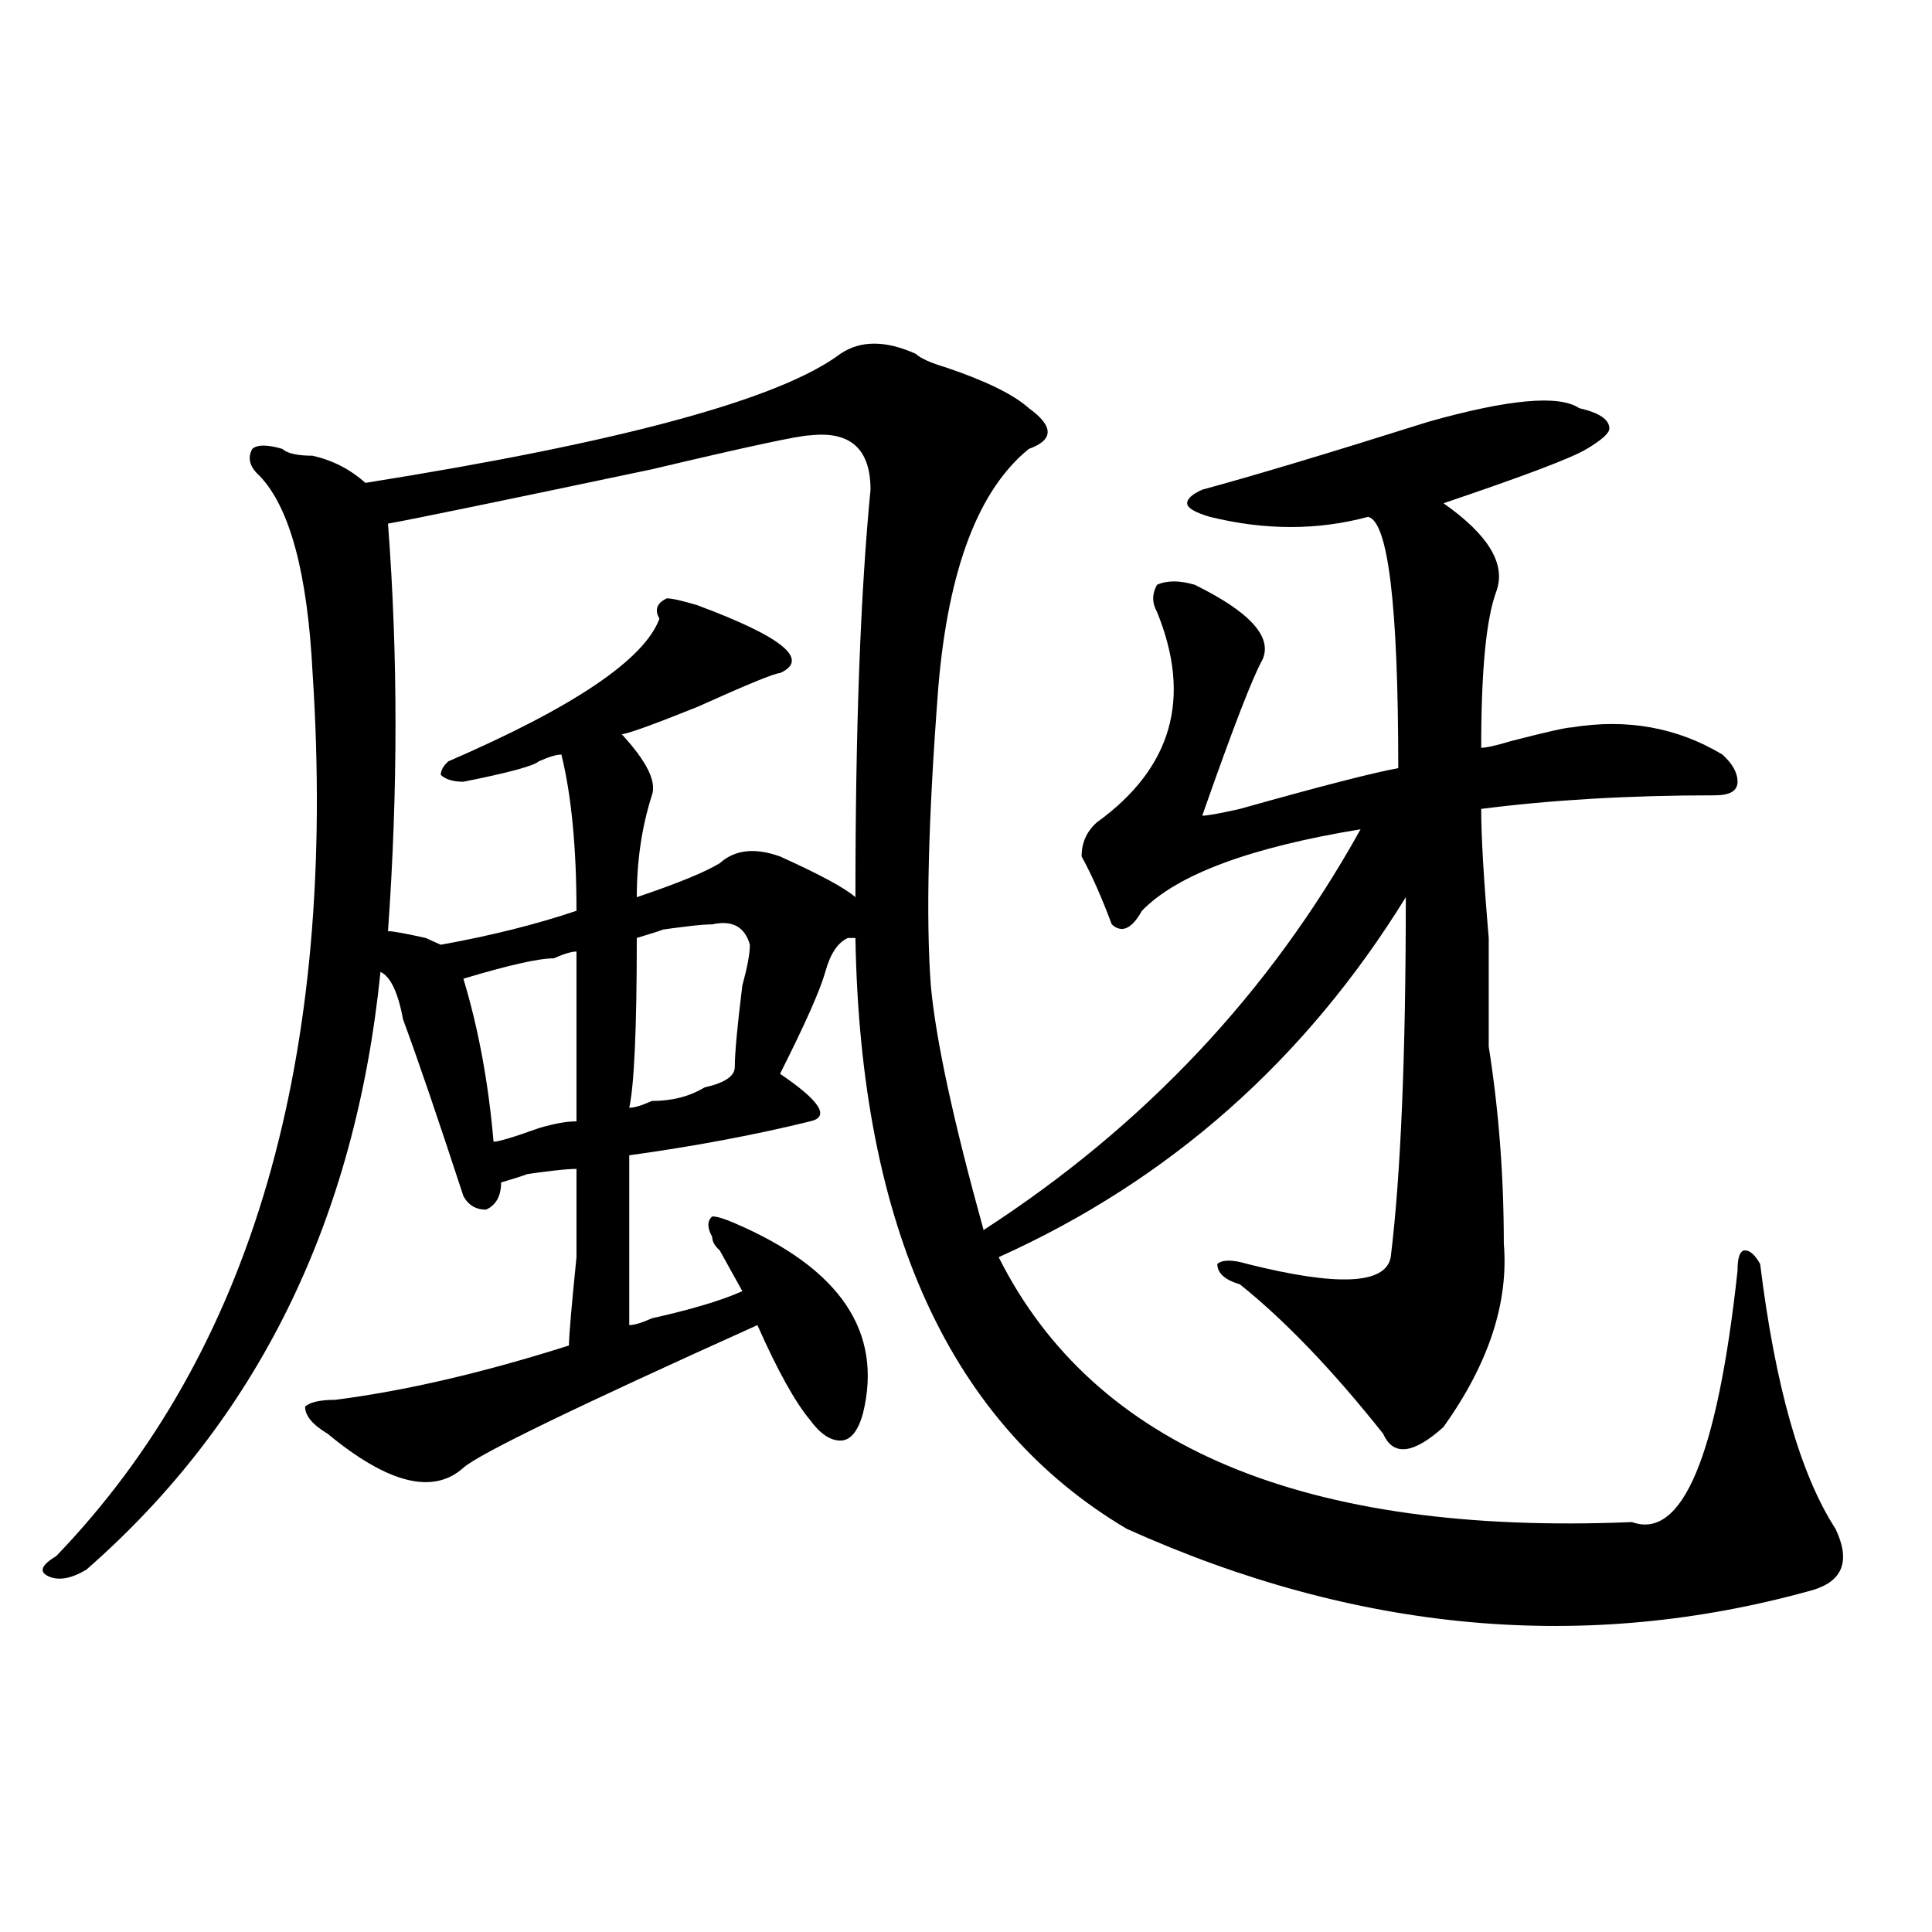 <?xml version="1.0" encoding="utf-8"?>
<!-- Generator: Adobe Illustrator 16.0.0, SVG Export Plug-In . SVG Version: 6.00 Build 0)  -->
<!DOCTYPE svg PUBLIC "-//W3C//DTD SVG 1.1//EN" "http://www.w3.org/Graphics/SVG/1.1/DTD/svg11.dtd">
<svg version="1.1" id="图层_1" xmlns="http://www.w3.org/2000/svg" xmlns:xlink="http://www.w3.org/1999/xlink" x="0px" y="0px"
	 width="1000px" height="1000px" viewBox="0 0 1000 1000" enable-background="new 0 0 1000 1000" xml:space="preserve">
<path d="M509.109,636.656c83.229-53.888,148.289-123.047,195.117-207.422c-57.255,9.394-94.998,23.456-113.168,42.188
	c-5.244,9.394-10.427,11.755-15.609,7.031c-5.244-14.063-10.427-25.763-15.609-35.156c0-7.031,2.561-12.854,7.805-17.578
	c39.023-28.125,49.389-64.435,31.219-108.984c-2.622-4.669-2.622-9.339,0-14.063c5.183-2.308,11.707-2.308,19.512,0
	c28.597,14.063,40.304,26.972,35.121,38.672c-5.244,9.394-15.609,36.364-31.219,80.859c2.561,0,9.085-1.153,19.512-3.516
	c41.584-11.7,68.9-18.731,81.949-21.094c0-84.375-5.244-127.716-15.609-130.078c-26.036,7.031-53.353,7.031-81.949,0
	c-7.805-2.308-11.707-4.669-11.707-7.031c0-2.308,2.561-4.669,7.805-7.031c25.975-7.031,64.998-18.731,117.07-35.156
	c41.584-11.7,67.62-14.063,78.047-7.031c10.365,2.362,15.609,5.878,15.609,10.547c0,2.362-3.902,5.878-11.707,10.547
	c-7.805,4.724-32.561,14.063-74.145,28.125c23.414,16.425,32.499,31.641,27.316,45.703c-5.244,14.063-7.805,41.034-7.805,80.859
	c2.561,0,7.805-1.153,15.609-3.516c18.17-4.669,28.597-7.031,31.219-7.031c28.597-4.669,54.633,0,78.047,14.063
	c5.183,4.724,7.805,9.394,7.805,14.063c0,4.724-3.902,7.031-11.707,7.031c-44.268,0-84.571,2.362-120.973,7.031
	c0,14.063,1.28,36.364,3.902,66.797c0,28.125,0,46.911,0,56.25c5.183,32.849,7.805,66.797,7.805,101.953
	c2.561,30.487-7.805,62.128-31.219,94.922c-15.609,14.063-26.036,15.271-31.219,3.516c-26.036-32.794-50.73-58.558-74.145-77.344
	c-7.805-2.308-11.707-5.823-11.707-10.547c2.561-2.308,7.805-2.308,15.609,0c46.828,11.755,71.522,10.547,74.145-3.516
	c5.183-42.188,7.805-104.261,7.805-186.328c-52.072,84.375-122.314,146.503-210.727,186.328
	c49.389,98.438,158.654,144.141,327.797,137.109c25.975,9.394,44.206-33.948,54.633-130.078c0-7.031,1.28-10.547,3.902-10.547
	c2.561,0,5.183,2.362,7.805,7.031c7.805,63.281,20.792,108.984,39.023,137.109c7.805,16.425,3.902,26.916-11.707,31.641
	c-117.07,32.794-235.482,22.247-355.113-31.641C492.158,737.456,445.33,635.503,442.77,485.484h-3.902
	c-5.244,2.362-9.146,8.239-11.707,17.578c-2.622,9.394-10.427,26.972-23.414,52.734c20.792,14.063,25.975,22.302,15.609,24.609
	c-28.658,7.031-59.877,12.909-93.656,17.578c0,37.519,0,66.797,0,87.891c2.561,0,6.463-1.153,11.707-3.516
	c20.792-4.669,36.401-9.339,46.828-14.063c-2.622-4.669-6.524-11.7-11.707-21.094c-2.622-2.308-3.902-4.669-3.902-7.031
	c-2.622-4.669-2.622-8.185,0-10.547c2.561,0,6.463,1.208,11.707,3.516c54.633,23.456,76.705,56.25,66.34,98.438
	c-2.622,9.394-6.524,14.063-11.707,14.063c-5.244,0-10.427-3.516-15.609-10.547c-7.805-9.339-16.951-25.763-27.316-49.219
	c-93.656,42.188-144.387,66.797-152.191,73.828c-15.609,14.063-39.023,8.239-70.242-17.578c-7.805-4.669-11.707-9.339-11.707-14.063
	c2.561-2.308,7.805-3.516,15.609-3.516c36.401-4.669,76.705-14.063,120.973-28.125c0-4.669,1.28-19.886,3.902-45.703
	c0-25.763,0-40.979,0-45.703c-5.244,0-15.609,1.208-31.219,3.516c10.365-2.308,7.805-1.153-7.805,3.516
	c0,7.031-2.622,11.755-7.805,14.063c-5.244,0-9.146-2.308-11.707-7.031c-13.049-39.825-23.414-70.313-31.219-91.406
	c-2.622-14.063-6.524-22.247-11.707-24.609C183.873,631.987,133.143,735.094,44.73,812.438c-7.805,4.669-14.329,5.822-19.512,3.516
	c-5.244-2.362-3.902-5.823,3.902-10.547c101.461-105.469,145.667-257.794,132.68-457.031
	c-2.622-51.526-11.707-85.528-27.316-101.953c-5.244-4.669-6.524-9.339-3.902-14.063c2.561-2.308,7.805-2.308,15.609,0
	c2.561,2.362,7.805,3.516,15.609,3.516c10.365,2.362,19.512,7.031,27.316,14.063c132.68-21.094,214.629-43.341,245.848-66.797
	c10.365-7.031,23.414-7.031,39.023,0c2.561,2.362,7.805,4.724,15.609,7.031c20.792,7.031,35.121,14.063,42.926,21.094
	c12.987,9.394,12.987,16.425,0,21.094c-26.036,21.094-41.646,62.128-46.828,123.047c-5.244,68.005-6.524,119.531-3.902,154.688
	C484.354,538.219,493.5,580.406,509.109,636.656z M419.355,225.328c-5.244,0-32.561,5.878-81.949,17.578
	c-78.047,16.425-123.595,25.817-136.582,28.125c5.183,68.005,5.183,138.317,0,210.938c2.561,0,9.085,1.208,19.512,3.516l7.805,3.516
	c25.975-4.669,49.389-10.547,70.242-17.578c0-32.794-2.622-59.766-7.805-80.859c-2.622,0-6.524,1.208-11.707,3.516
	c-2.622,2.362-15.609,5.878-39.023,10.547c-5.244,0-9.146-1.153-11.707-3.516c0-2.308,1.28-4.669,3.902-7.031
	c64.998-28.125,101.461-52.734,109.266-73.828c-2.622-4.669-1.342-8.185,3.902-10.547c2.561,0,7.805,1.208,15.609,3.516
	c44.206,16.425,58.535,28.125,42.926,35.156c-2.622,0-16.951,5.878-42.926,17.578c-23.414,9.394-36.463,14.063-39.023,14.063
	c12.987,14.063,18.17,24.609,15.609,31.641c-5.244,16.425-7.805,34.003-7.805,52.734c20.792-7.031,35.121-12.854,42.926-17.578
	c7.805-7.031,18.17-8.185,31.219-3.516c20.792,9.394,33.779,16.425,39.023,21.094c0-86.683,2.561-156.995,7.805-210.938
	C450.574,232.359,440.147,223.021,419.355,225.328z M298.383,492.516c-2.622,0-6.524,1.208-11.707,3.516
	c-7.805,0-23.414,3.516-46.828,10.547c7.805,25.817,12.987,53.942,15.609,84.375c2.561,0,10.365-2.308,23.414-7.031
	c7.805-2.308,14.268-3.516,19.512-3.516C298.383,557.005,298.383,527.672,298.383,492.516z M368.625,478.453
	c-5.244,0-15.609,1.208-31.219,3.516c10.365-2.308,7.805-1.153-7.805,3.516c0,46.911-1.342,76.19-3.902,87.891
	c2.561,0,6.463-1.153,11.707-3.516c10.365,0,19.512-2.308,27.316-7.031c10.365-2.308,15.609-5.823,15.609-10.547
	c0-7.031,1.28-21.094,3.902-42.188c2.561-9.339,3.902-16.37,3.902-21.094C385.515,479.661,378.99,476.146,368.625,478.453z"/>
</svg>
